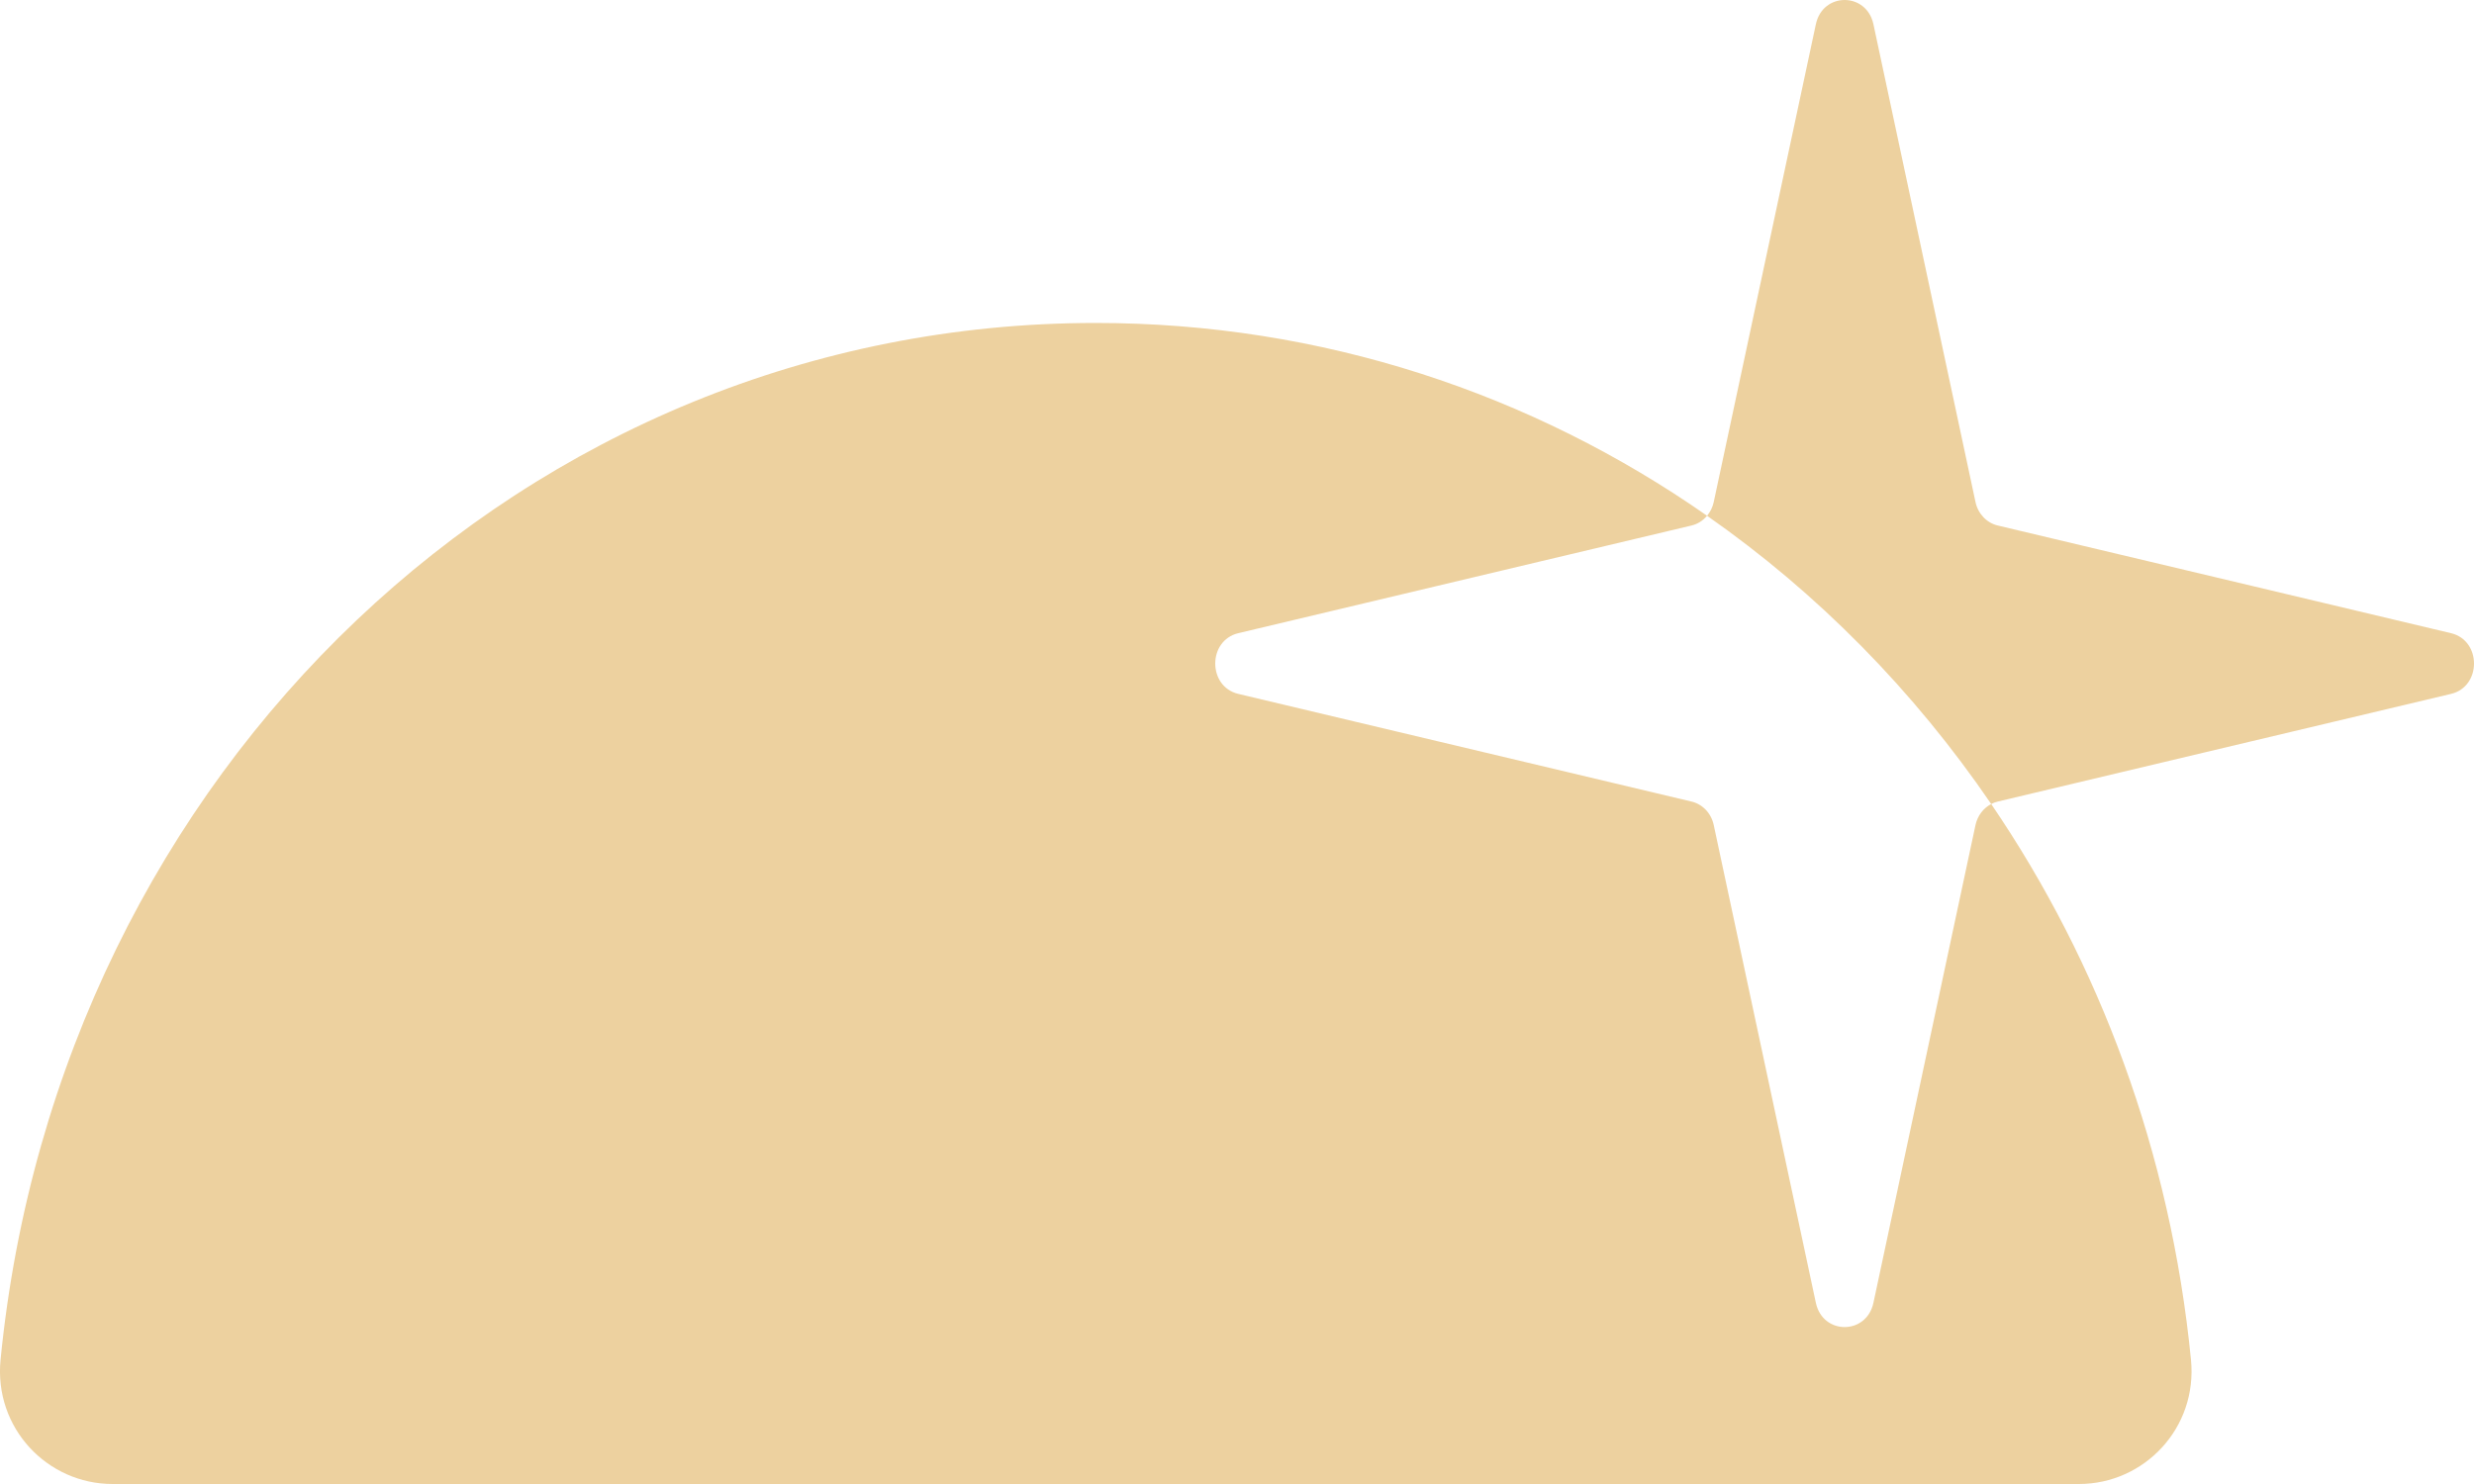 <?xml version="1.0" encoding="utf-8"?>
<svg xmlns="http://www.w3.org/2000/svg" fill="none" height="100%" overflow="visible" preserveAspectRatio="none" style="display: block;" viewBox="0 0 40 24" width="100%">
<path d="M17.716 5.223C21.373 5.223 24.773 6.366 27.6 8.341C27.535 8.419 27.447 8.476 27.348 8.499L20.021 10.24C19.524 10.358 19.524 11.104 20.021 11.222L27.348 12.963C27.527 13.005 27.668 13.153 27.708 13.343L29.359 21.069C29.47 21.593 30.178 21.593 30.29 21.069L31.94 13.343C31.972 13.193 32.067 13.069 32.194 13.003C33.944 15.571 35.093 18.638 35.424 21.99C35.533 23.096 34.667 24 33.613 24H1.82C0.766 24 -0.1 23.096 0.009 21.99C0.95 12.451 8.519 5.223 17.716 5.223ZM29.359 0.393C29.47 -0.131 30.178 -0.131 30.29 0.393L31.94 8.119C31.981 8.309 32.121 8.457 32.301 8.499L39.628 10.24C40.124 10.358 40.124 11.104 39.628 11.222L32.301 12.963C32.263 12.972 32.227 12.985 32.194 13.003C30.943 11.169 29.386 9.589 27.6 8.341C27.652 8.279 27.69 8.203 27.708 8.119L29.359 0.393Z" fill="#EDD19F" id="Vector"/>
</svg>